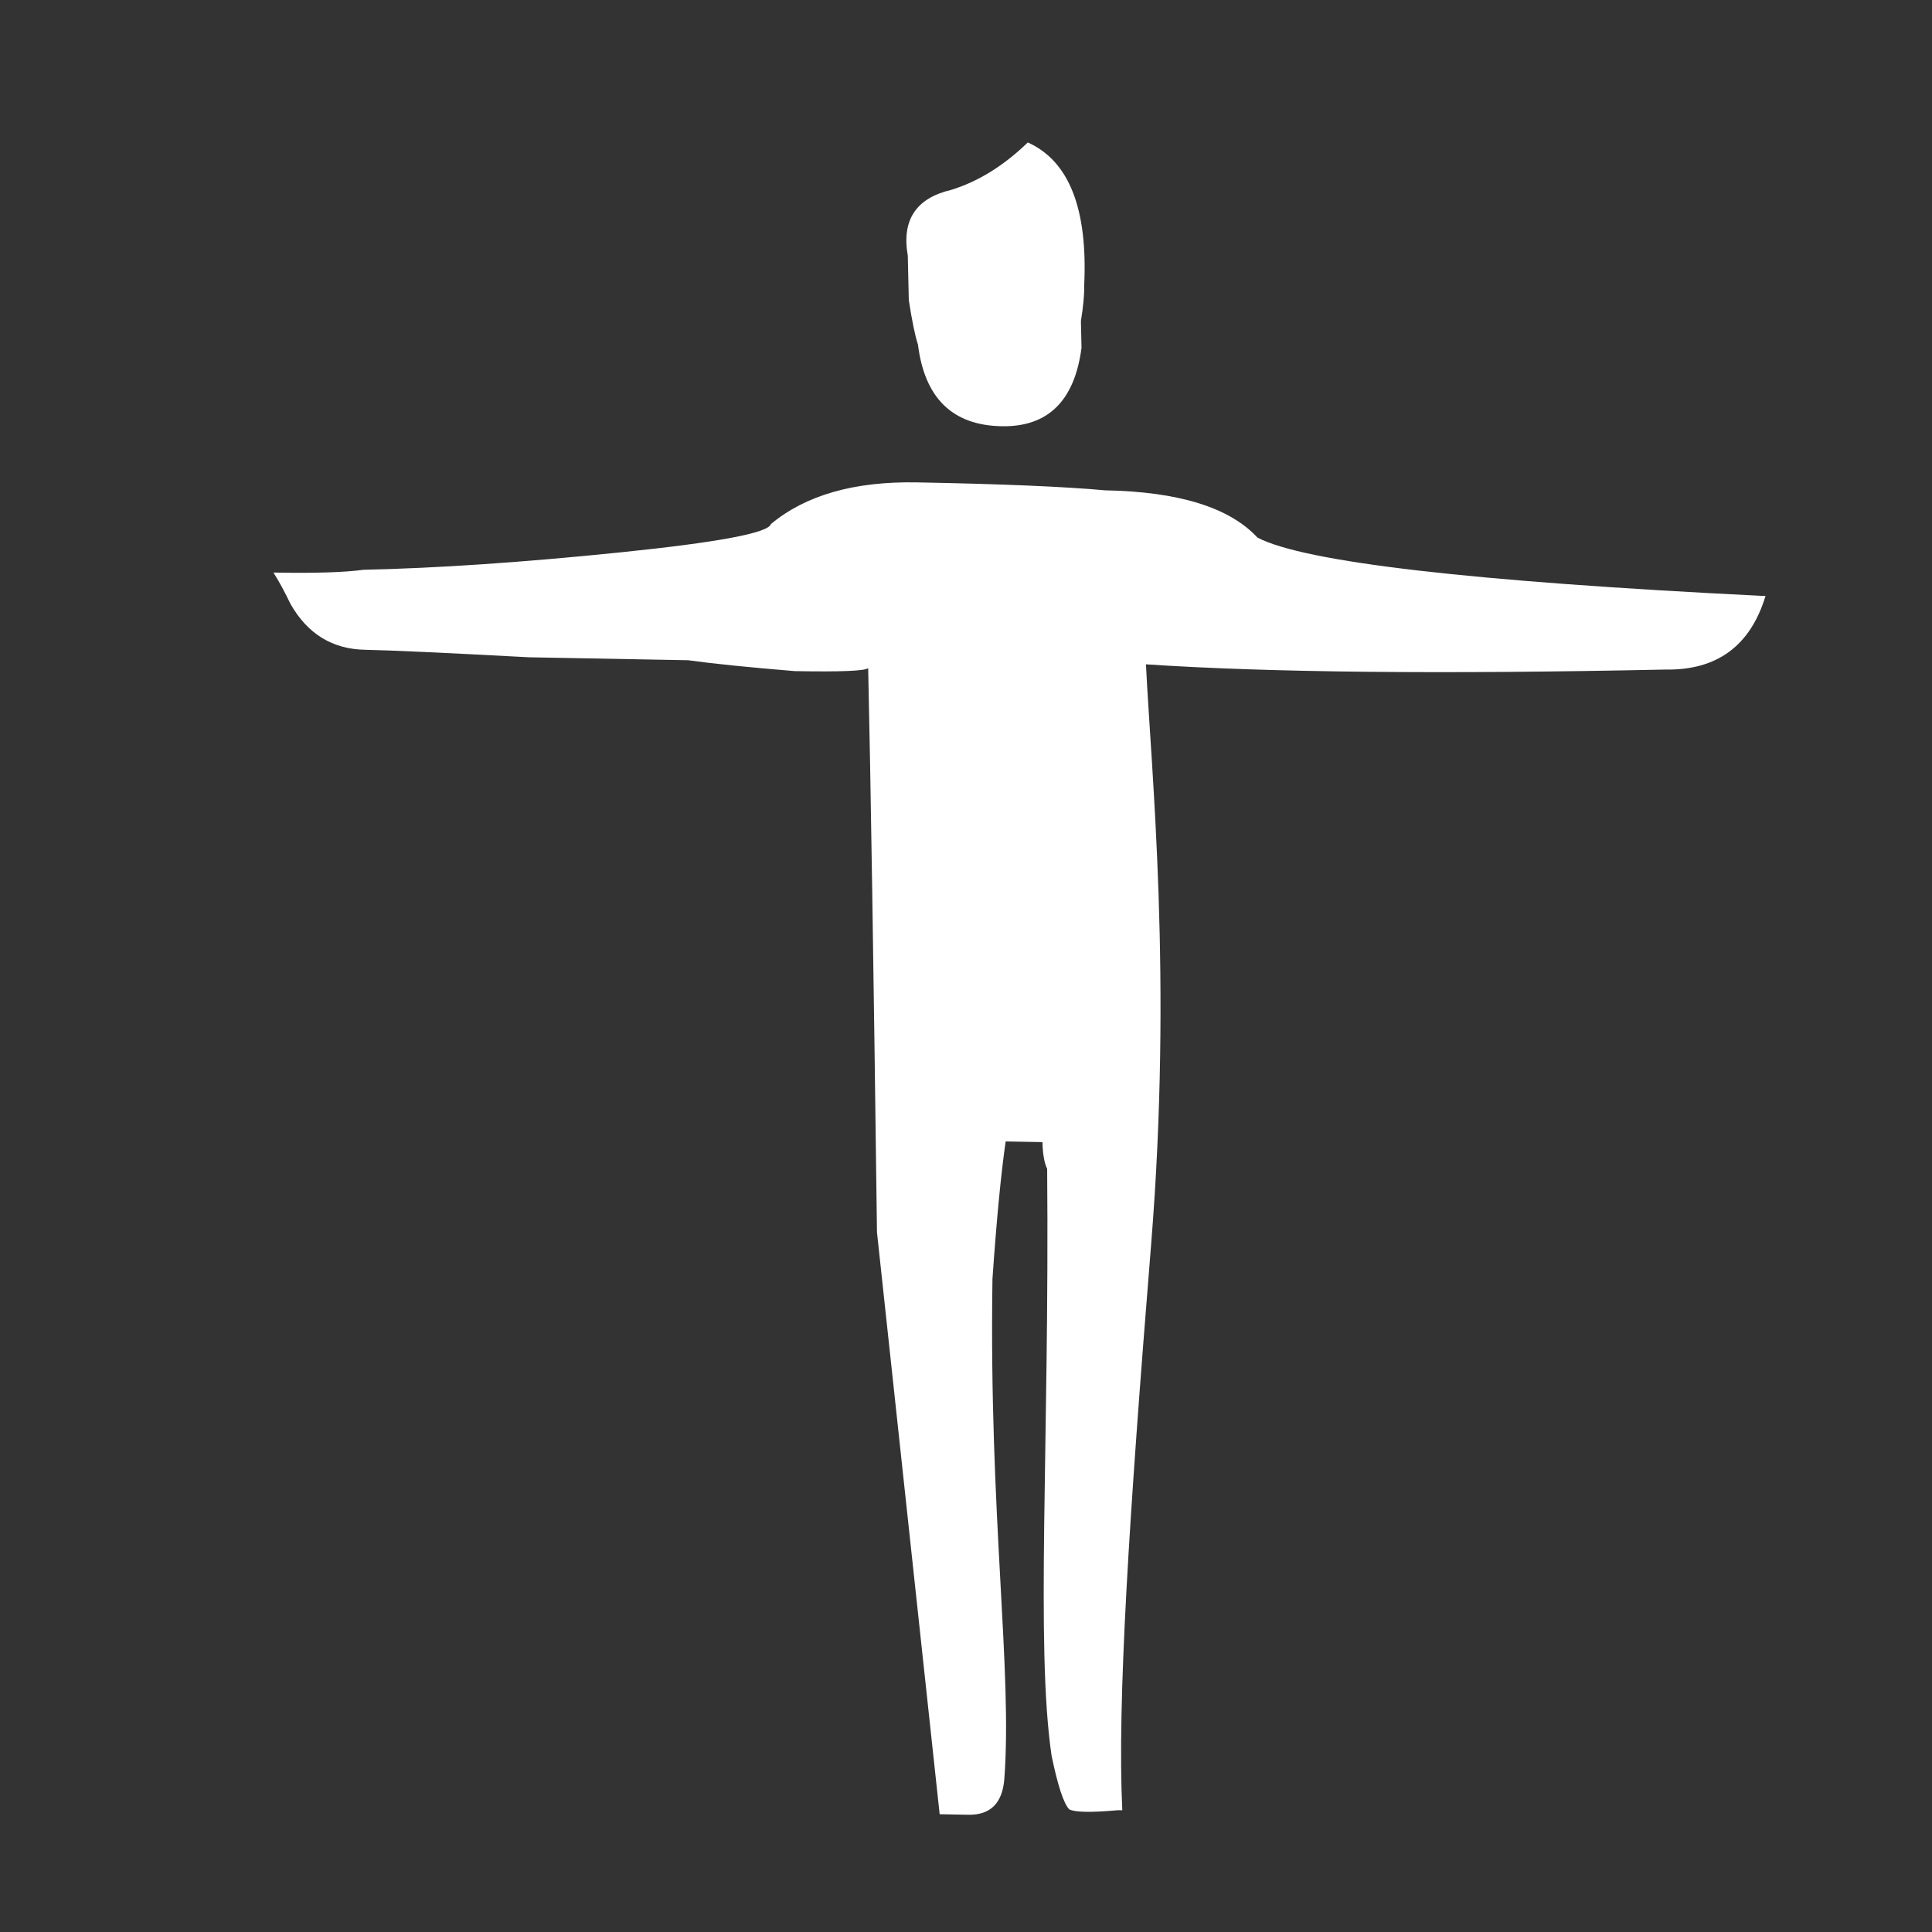 <?xml version="1.0" encoding="UTF-8" standalone="no"?>
<!-- Generator: Adobe Illustrator 19.2.0, SVG Export Plug-In . SVG Version: 6.00 Build 0)  -->

<svg
   xmlns:dc="http://purl.org/dc/elements/1.1/"
   xmlns:cc="http://creativecommons.org/ns#"
   xmlns:rdf="http://www.w3.org/1999/02/22-rdf-syntax-ns#"
   xmlns:svg="http://www.w3.org/2000/svg"
   xmlns="http://www.w3.org/2000/svg"
   xmlns:sodipodi="http://sodipodi.sourceforge.net/DTD/sodipodi-0.dtd"
   xmlns:inkscape="http://www.inkscape.org/namespaces/inkscape"
   version="1.1"
   x="0px"
   y="0px"
   viewBox="0 0 50 50"
   style="enable-background:new 0 0 50 50;"
   xml:space="preserve"
   id="svg2"
   inkscape:version="0.91 r13725"
   sodipodi:docname="tpose-i.svg"><rect x="0" y="0" width="50" height="50" fill="#333333" stroke="none"/><defs
     id="defs34" /><sodipodi:namedview
     pagecolor="#ff4900"
     bordercolor="#666666"
     borderopacity="1"
     objecttolerance="10"
     gridtolerance="10"
     guidetolerance="10"
     inkscape:pageopacity="0"
     inkscape:pageshadow="2"
     inkscape:window-width="1149"
     inkscape:window-height="801"
     id="namedview32"
     showgrid="false"
     inkscape:zoom="6.675088"
     inkscape:cx="18.885542"
     inkscape:cy="17.909542"
     inkscape:window-x="1310"
     inkscape:window-y="356"
     inkscape:window-maximized="0"
     inkscape:current-layer="svg2" /><style
     type="text/css"
     id="style4">
	.st0{fill:#FFFFFF;}
</style><g
     id="Layer_2" /><g
     transform="matrix(0.161,0.003,0.004,0.175,-136.846,0.431)"
     style="font-style:normal;font-variant:normal;font-weight:normal;font-stretch:normal;font-size:336.463px;line-height:125%;font-family:hifi-glyphs;-inkscape-font-specification:'hifi-glyphs, Normal';text-align:start;letter-spacing:0px;word-spacing:0px;writing-mode:lr-tb;text-anchor:start;fill:#ffffff;fill-opacity:1;stroke:none;stroke-width:1px;stroke-linecap:butt;stroke-linejoin:miter;stroke-opacity:1"
     id="text4696"><path
       d="m 1024.224,247.69 -0.657,0 c -4.381,0.438 -7.01,0.438 -7.886,0 -0.876,-0.876 -1.752,-3.505 -2.629,-7.886 -2.191,-16.21 0.82,-46.18 1.447,-86.801 -0.438,-0.876 -0.657,-2.191 -0.657,-3.943 l -5.914,0 c -0.876,4.819 -1.752,11.61 -2.629,20.372 -1.452,35.007 1.808,57.881 0.055,74.091 -0.438,3.505 -2.41,5.257 -5.914,5.257 l -4.6,0 -7.941,-85.92 c 0.438,-39.867 0.657,-67.687 0.657,-83.459 -0.438,0.438 -4.381,0.657 -11.829,0.657 -7.448,-0.438 -13.143,-0.876 -17.086,-1.314 l -25.629,0 c -13.581,-0.438 -22.343,-0.657 -26.286,-0.657 -5.257,0 -9.2,-2.191 -11.829,-6.572 -0.876,-1.752 -1.752,-3.286 -2.629,-4.6 6.572,0 11.391,-0.219 14.457,-0.657 11.829,-0.438 25.629,-1.533 41.401,-3.286 15.772,-1.752 23.877,-3.286 24.315,-4.6 5.695,-4.381 13.581,-6.572 23.658,-6.572 13.581,0 23.658,0.219 30.229,0.657 11.829,0 19.934,2.191 24.315,6.572 7.448,3.505 34.391,5.914 80.83,7.229 l 0.657,0 c -2.629,7.448 -8.105,11.172 -16.429,11.172 -35.924,1.314 -63.744,1.533 -83.459,0.657 0.438,15.772 3.149,46.267 -1.308,85.879 -4.57,40.621 -7.149,67.951 -6.711,83.723 z M 1015.157,1.201 c 6.572,2.629 9.419,9.638 8.543,21.029 0,1.314 -0.219,3.067 -0.657,5.257 l 0,3.943 c -1.314,7.886 -5.695,11.829 -13.143,11.829 -7.886,0 -12.267,-3.943 -13.143,-11.829 -0.438,-1.314 -0.876,-3.505 -1.314,-6.572 l 0,-6.572 c -0.876,-5.257 1.533,-8.543 7.229,-9.857 4.381,-1.314 8.543,-3.724 12.486,-7.229 z"
       id="path4717"
       inkscape:connector-curvature="0"
       sodipodi:nodetypes="cccccccccsccccccscccscsccccccscccccsccccc"
       style="fill:#ffffff;fill-opacity:1" /></g></svg>